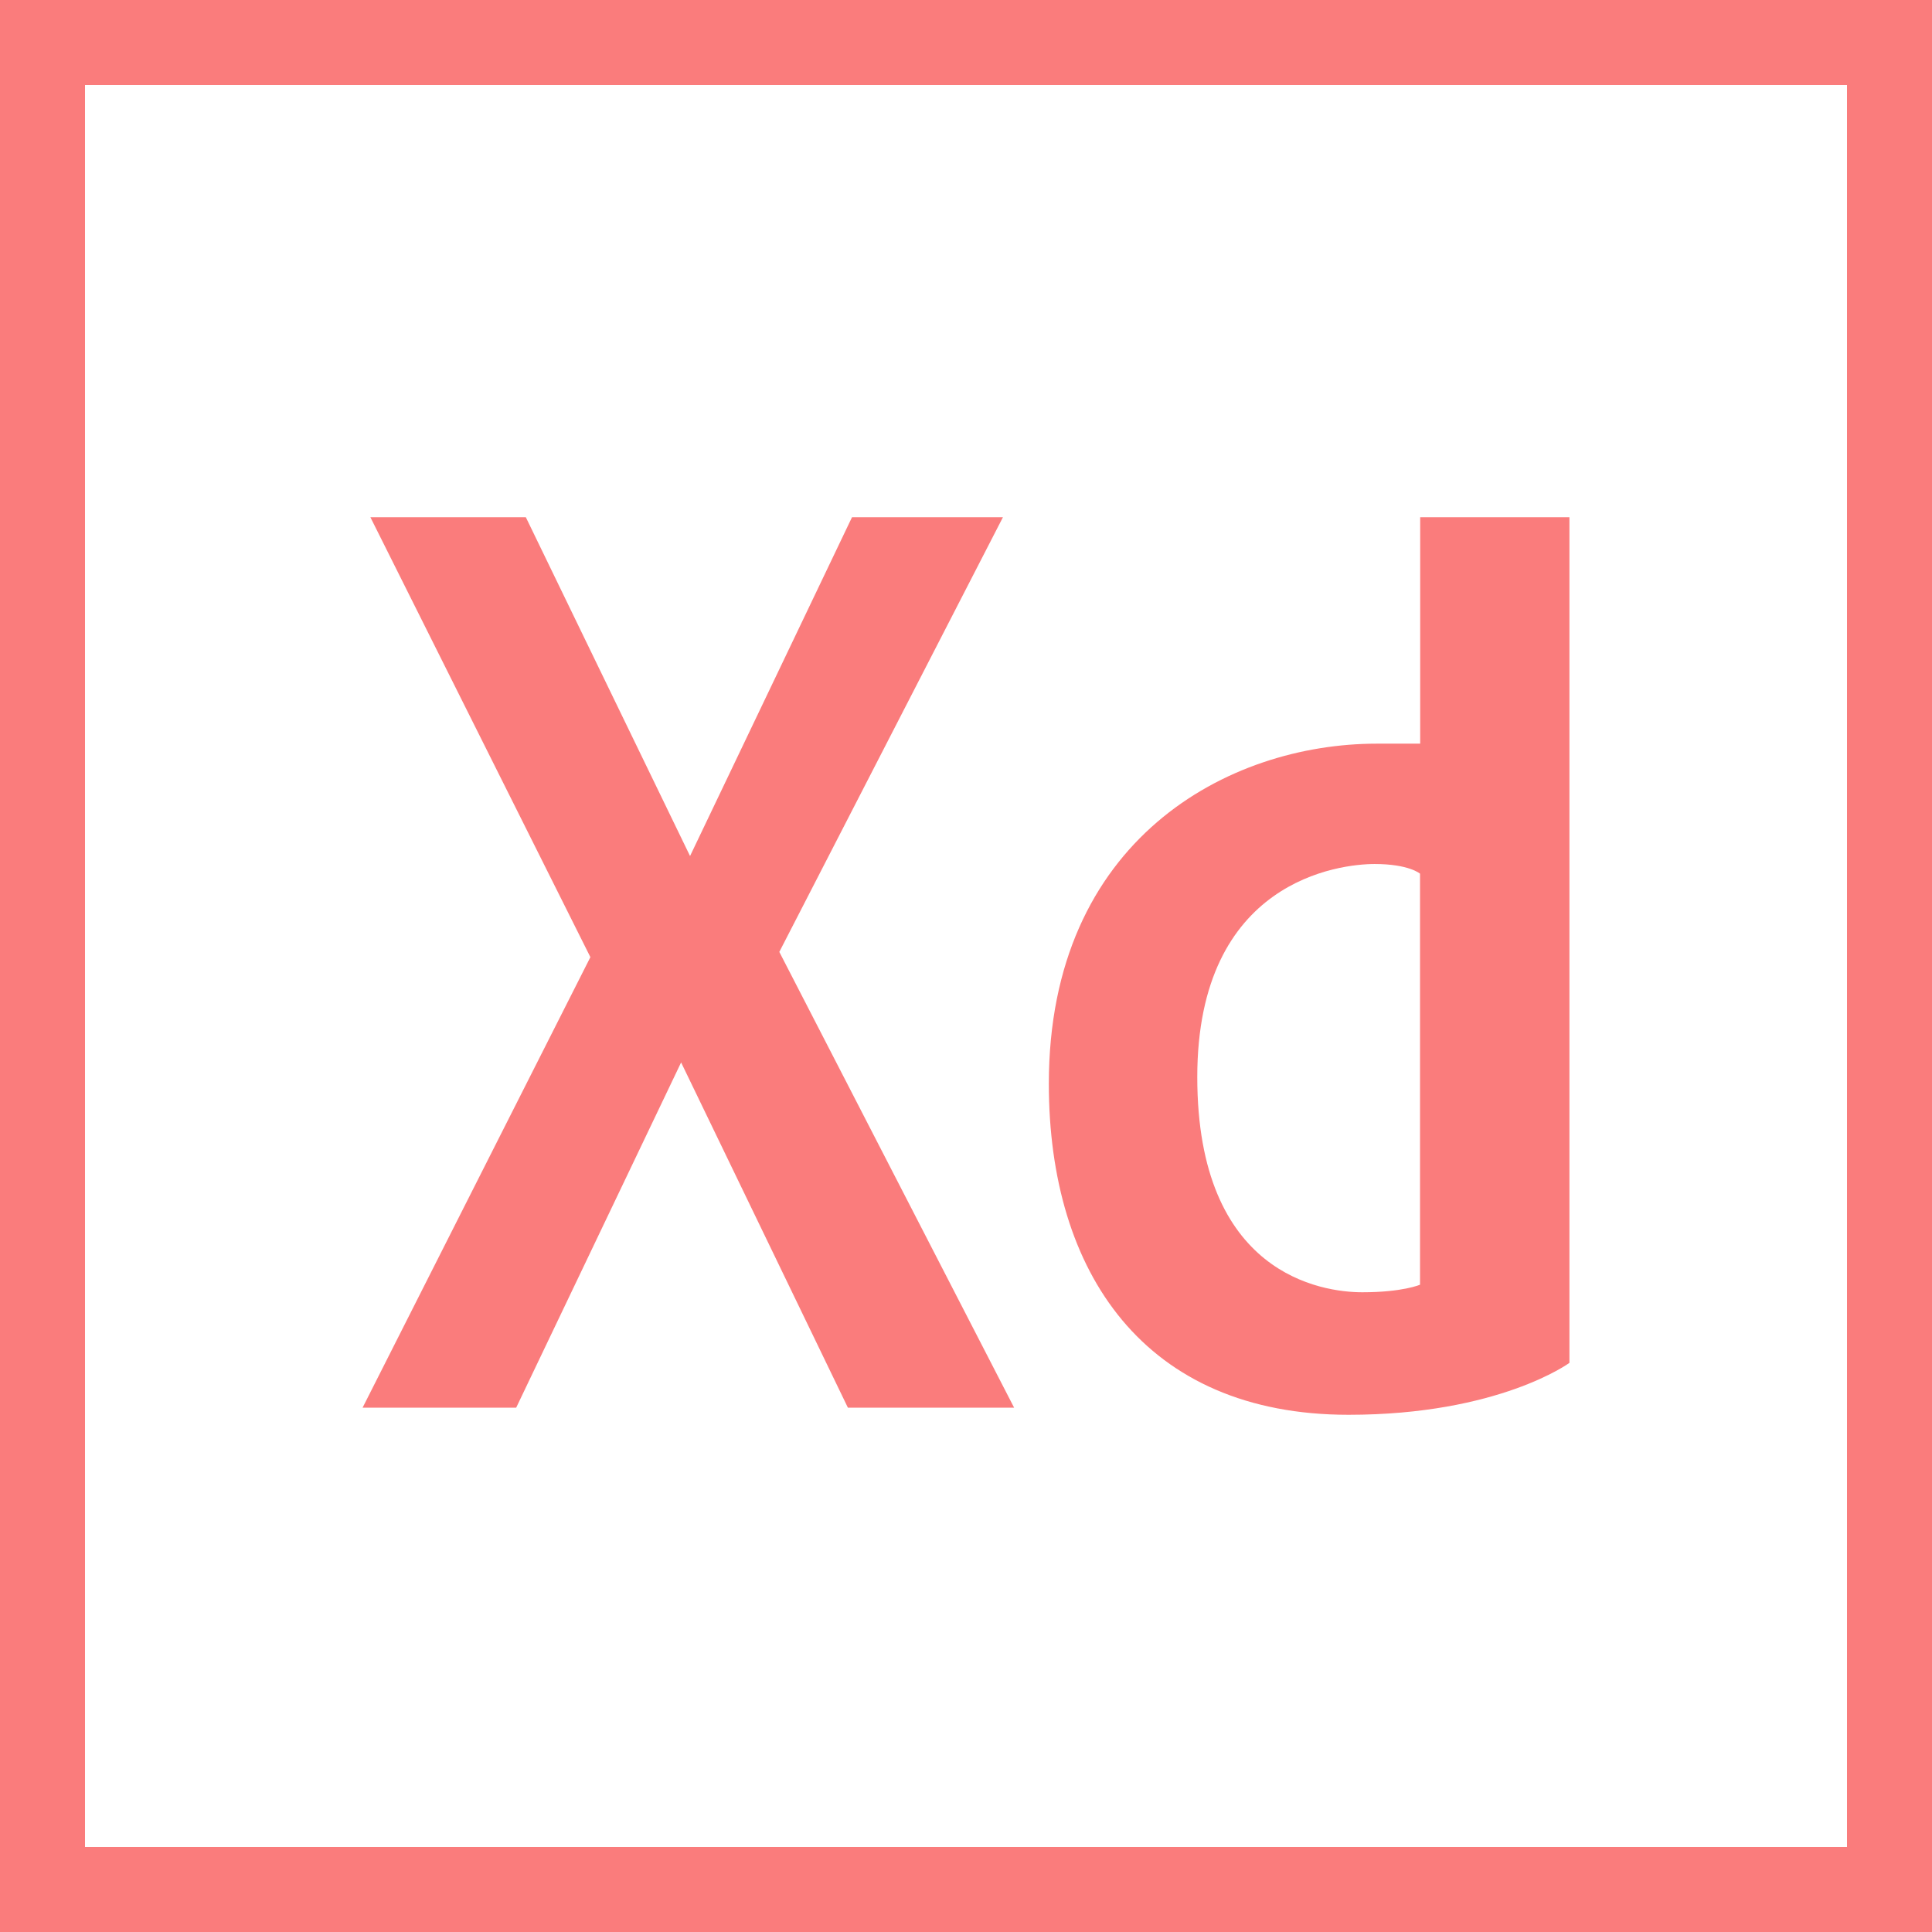 <svg width="24" height="24" viewBox="0 0 24 24" fill="none" xmlns="http://www.w3.org/2000/svg">
<g clip-path="url(#clip0_92_2)">
<path d="M0 0V24H24V0H0ZM22.944 22.944H1.056V1.056H22.944V22.944H22.944Z" fill="#FA7C7C"/>
<path d="M12.459 6.425H10.584L8.572 10.634L6.532 6.425H4.601L7.334 11.89L4.504 17.487H6.412L8.461 13.198L10.533 17.487H12.598L9.681 11.825L12.459 6.425ZM17.642 6.425V9.238C17.642 9.238 17.317 9.238 17.102 9.238C15.258 9.238 13.029 10.427 13.029 13.463C13.029 15.811 14.219 17.575 16.752 17.575C18.618 17.575 19.496 16.93 19.496 16.93V6.425H17.642ZM17.64 15.959C17.64 15.959 17.427 16.053 16.923 16.053C16.419 16.053 14.873 15.831 14.873 13.38C14.873 10.93 16.649 10.733 17.076 10.733C17.503 10.733 17.64 10.853 17.64 10.853V15.959H17.64Z" fill="#FA7C7C"/>
</g>
<defs>
<clipPath id="clip0_92_2">
<rect width="24" height="24" fill="white"/>
</clipPath>
</defs>
</svg>
